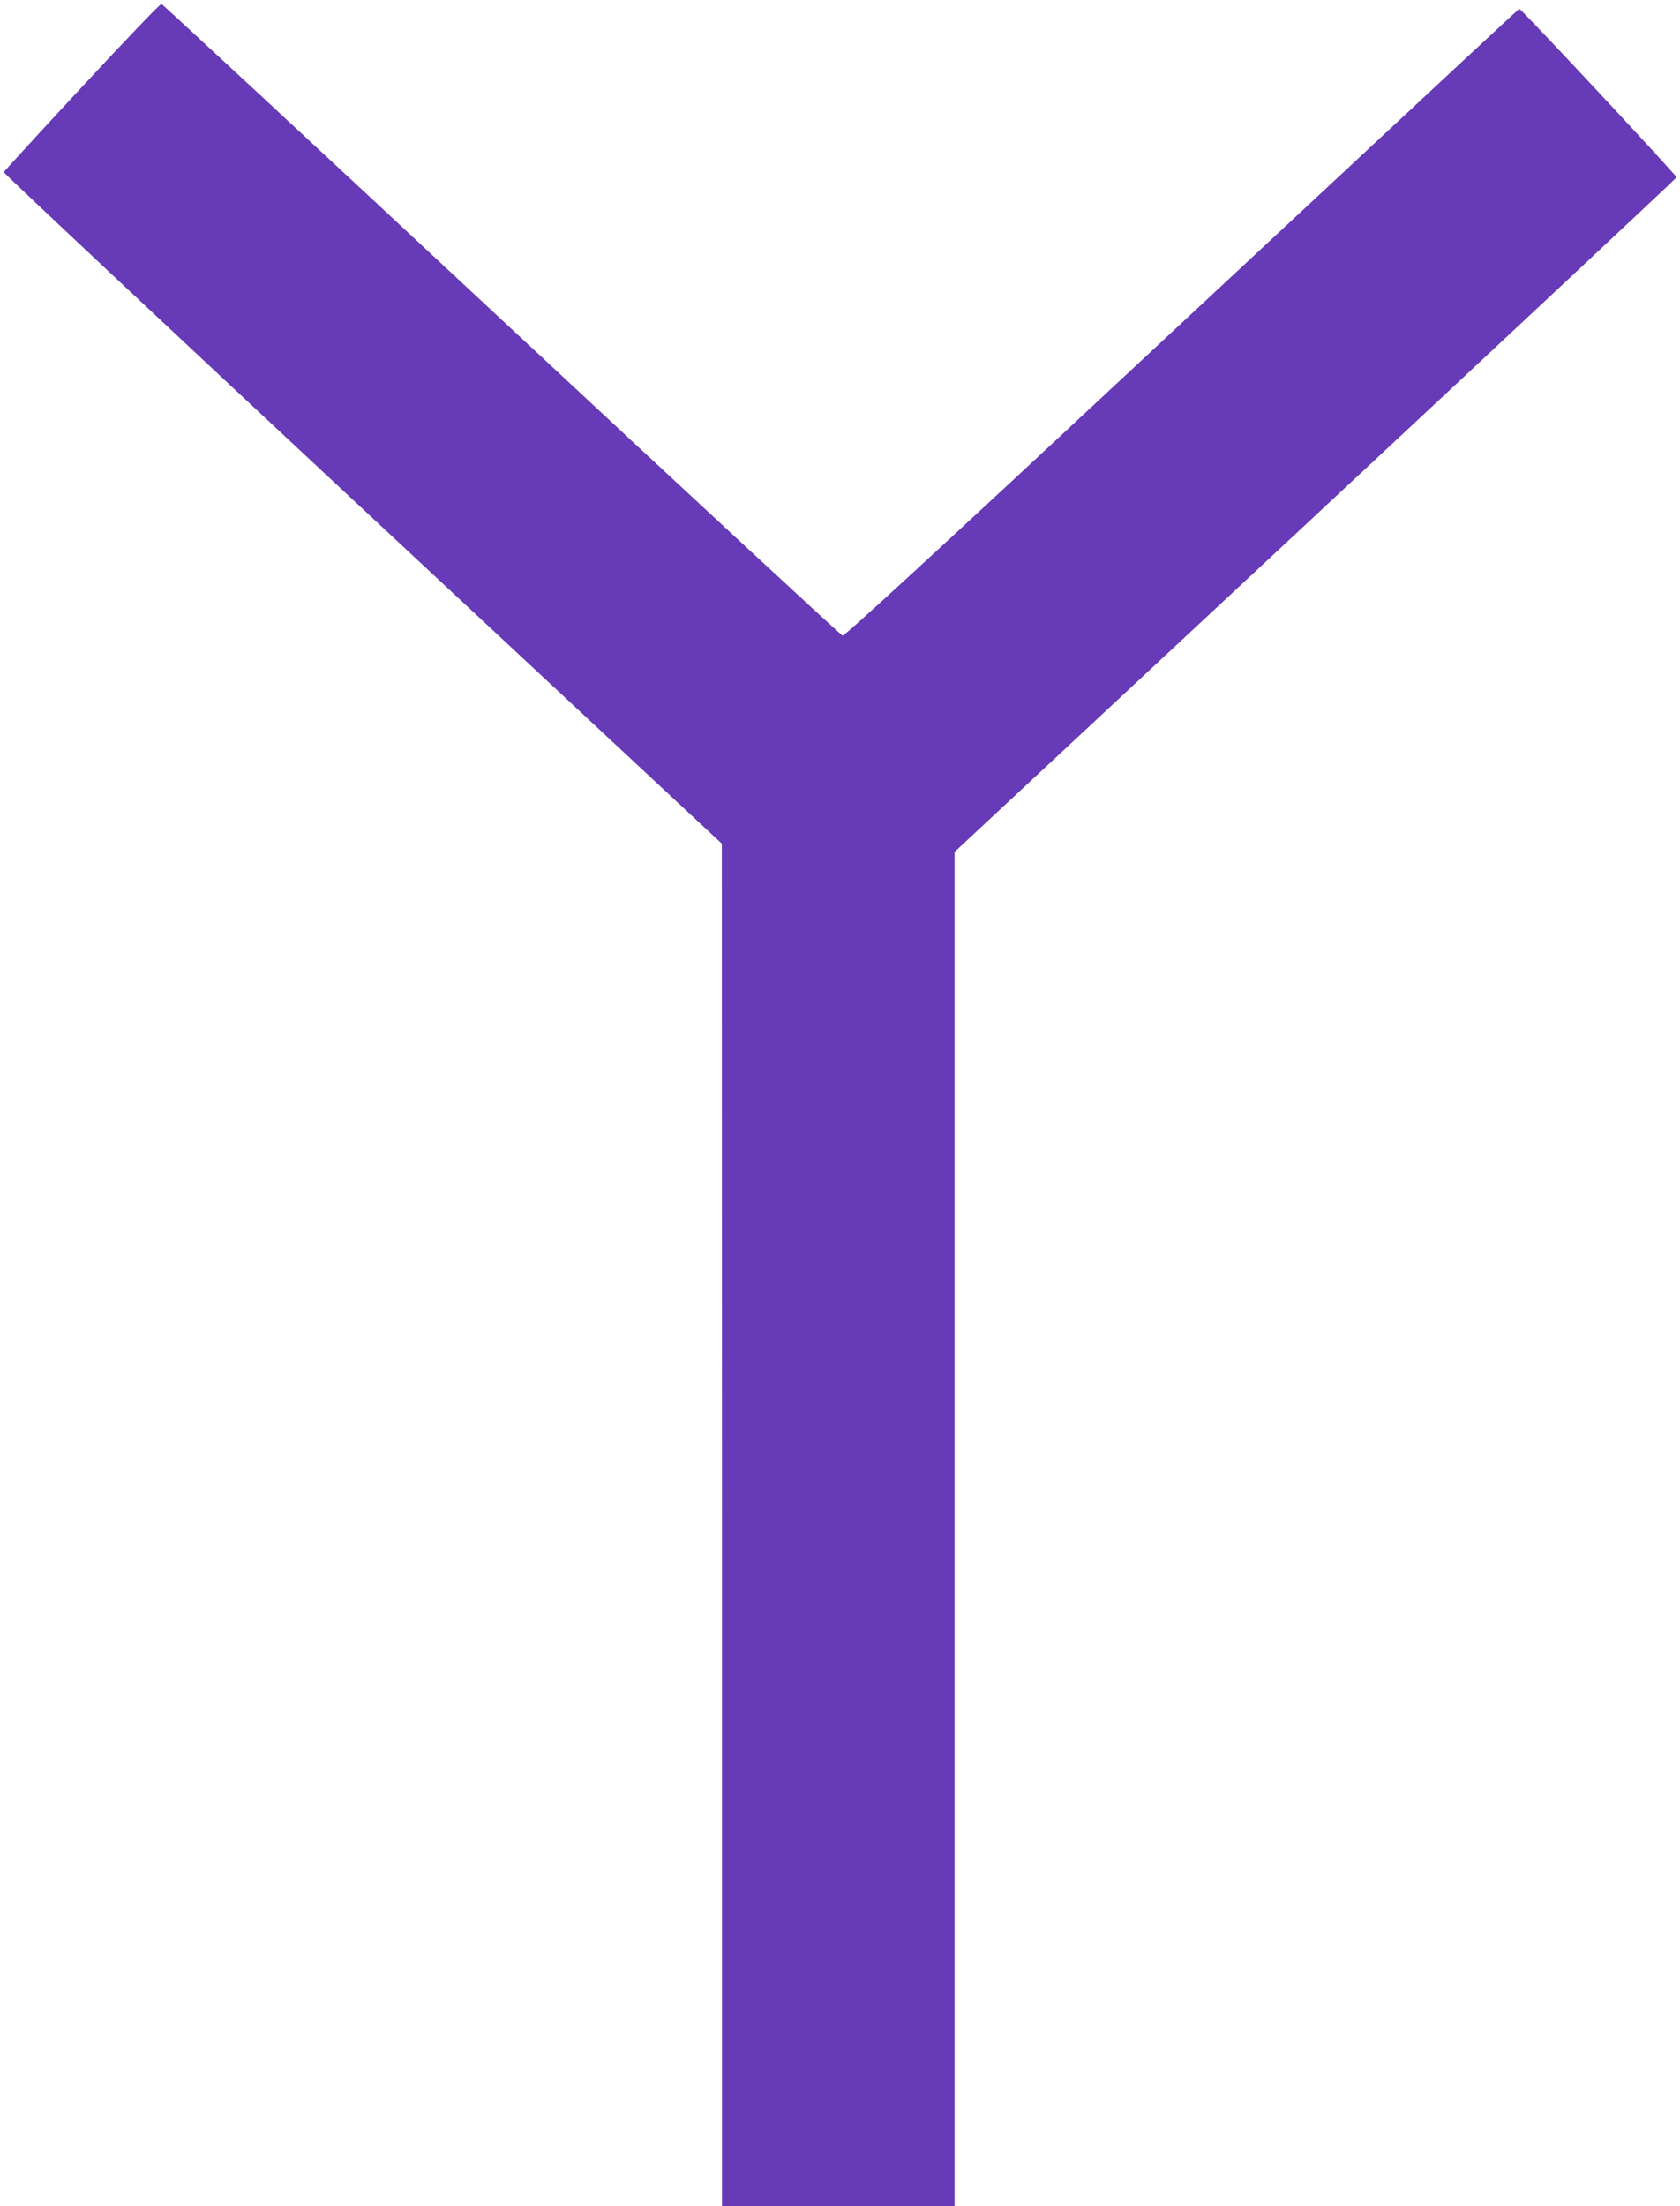 <?xml version="1.0" standalone="no"?>
<!DOCTYPE svg PUBLIC "-//W3C//DTD SVG 20010904//EN"
 "http://www.w3.org/TR/2001/REC-SVG-20010904/DTD/svg10.dtd">
<svg version="1.0" xmlns="http://www.w3.org/2000/svg"
 width="975pt" height="1280pt" viewBox="0 0 975 1280"
 preserveAspectRatio="xMidYMid meet">
<g transform="translate(0,1280) scale(0.1,-0.1)"
fill="#673ab7" stroke="none">
<path d="M475 12295 c-247 -266 -451 -489 -453 -494 -2 -5 935 -884 2082
-1953 l2085 -1943 1 -3952 0 -3953 675 0 675 0 0 3928 0 3929 2095 1953 c1152
1074 2095 1957 2095 1961 0 12 -903 980 -912 977 -9 -3 -97 -86 -2356 -2191
-1039 -969 -1560 -1447 -1572 -1445 -9 2 -900 827 -1979 1833 -1080 1007
-1968 1831 -1974 1832 -7 2 -214 -215 -462 -482z"/>
</g>
</svg>

